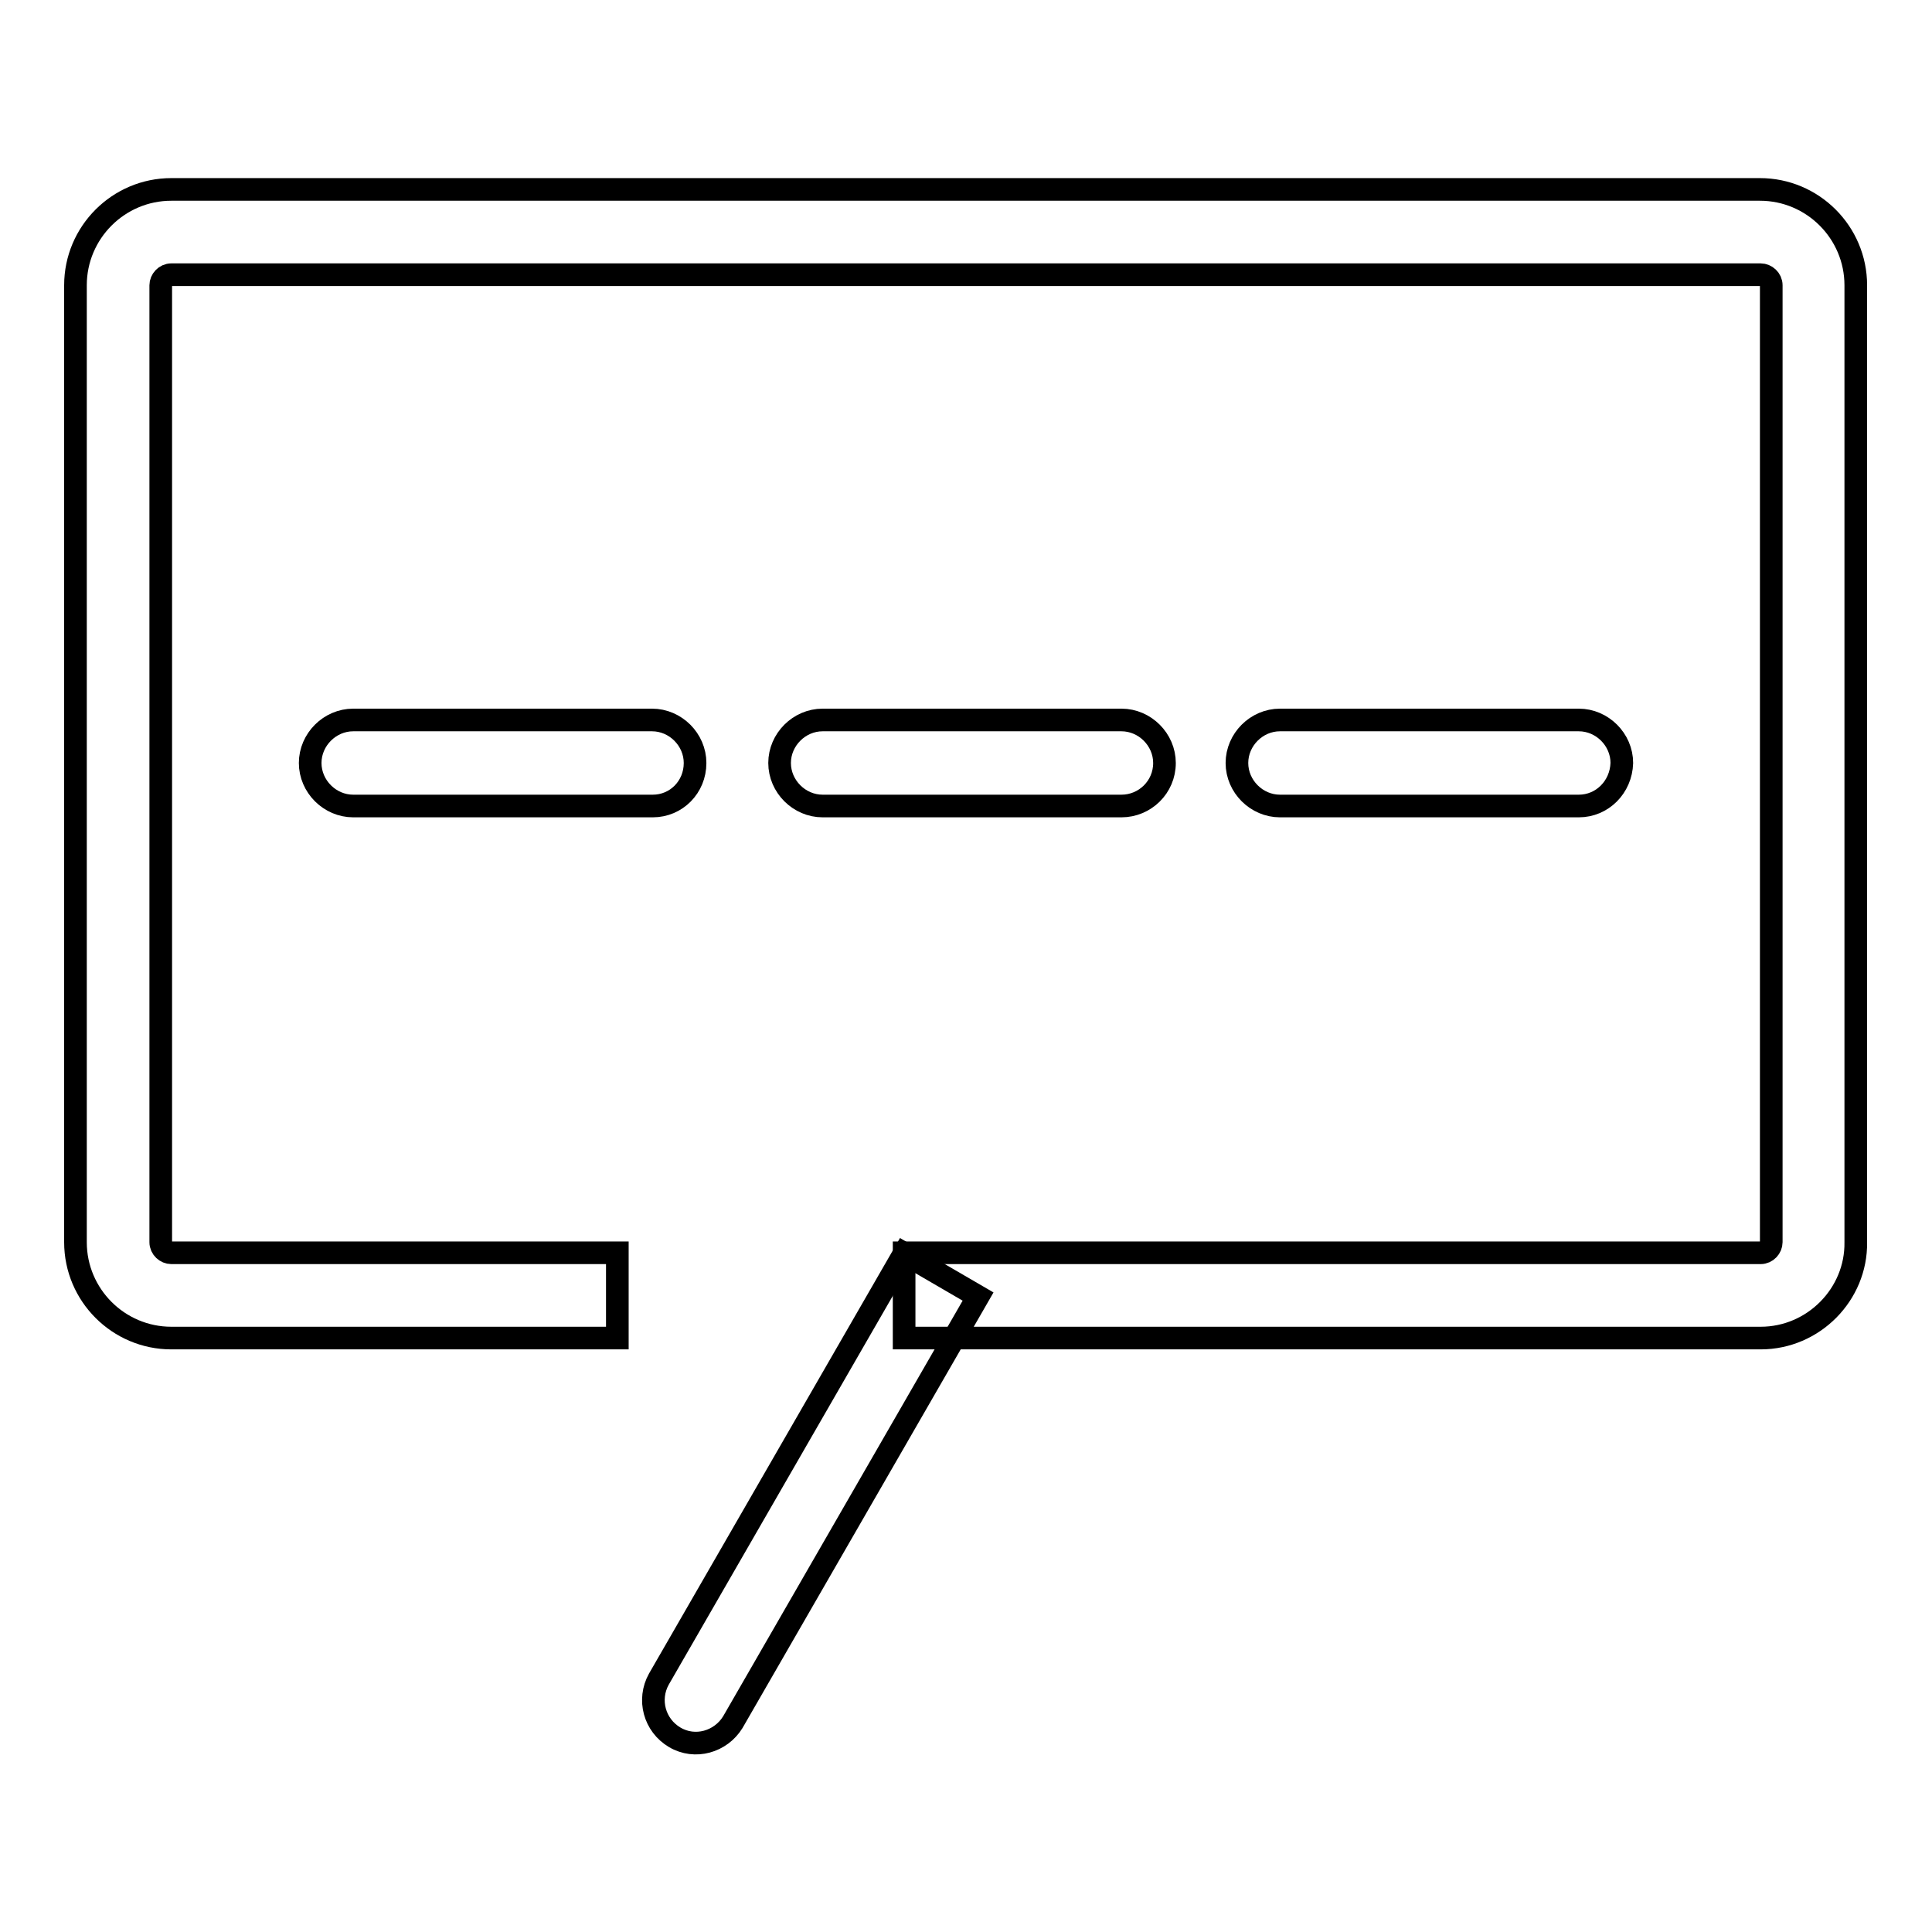 <?xml version="1.0" encoding="utf-8"?>
<!-- Svg Vector Icons : http://www.onlinewebfonts.com/icon -->
<!DOCTYPE svg PUBLIC "-//W3C//DTD SVG 1.1//EN" "http://www.w3.org/Graphics/SVG/1.1/DTD/svg11.dtd">
<svg version="1.1" xmlns="http://www.w3.org/2000/svg" xmlns:xlink="http://www.w3.org/1999/xlink" x="0px" y="0px" viewBox="0 0 256 256" enable-background="new 0 0 256 256" xml:space="preserve">
<g><g><path stroke-width="3" fill-opacity="0" stroke="#000000"  d="M233.3,177.3H119.8v-11.3h113.5c0.8,0,1.4-0.7,1.4-1.4V37.8c0-0.8-0.7-1.4-1.4-1.4H22.7c-0.8,0-1.4,0.7-1.4,1.4v126.8c0,0.8,0.7,1.4,1.4,1.4h59.1v11.3H22.7c-7,0-12.7-5.7-12.7-12.7V37.8c0-7,5.7-12.7,12.7-12.7h210.5c7,0,12.7,5.7,12.7,12.7v126.8C246,171.5,240.3,177.3,233.3,177.3z"/><path stroke-width="3" fill-opacity="0" stroke="#000000"  d="M89.4,230.2L89.4,230.2c-2.7-1.6-3.6-5-2.1-7.7l32.5-56.4l9.8,5.7l-32.5,56.4C95.5,230.8,92.1,231.8,89.4,230.2z"/><path stroke-width="3" fill-opacity="0" stroke="#000000"  d="M86.5,106.8H46.8c-3.1,0-5.7-2.6-5.7-5.7l0,0c0-3.1,2.6-5.7,5.7-5.7h39.6c3.1,0,5.7,2.6,5.7,5.7l0,0C92.1,104.3,89.6,106.8,86.5,106.8z"/><path stroke-width="3" fill-opacity="0" stroke="#000000"  d="M148.6,106.8H109c-3.1,0-5.7-2.6-5.7-5.7l0,0c0-3.1,2.6-5.7,5.7-5.7h39.6c3.1,0,5.7,2.6,5.7,5.7l0,0C154.3,104.3,151.7,106.8,148.6,106.8z"/><path stroke-width="3" fill-opacity="0" stroke="#000000"  d="M209.2,106.8h-39.6c-3.1,0-5.7-2.6-5.7-5.7l0,0c0-3.1,2.6-5.7,5.7-5.7h39.6c3.1,0,5.7,2.6,5.7,5.7l0,0C214.8,104.3,212.3,106.8,209.2,106.8z"/></g></g>
</svg>